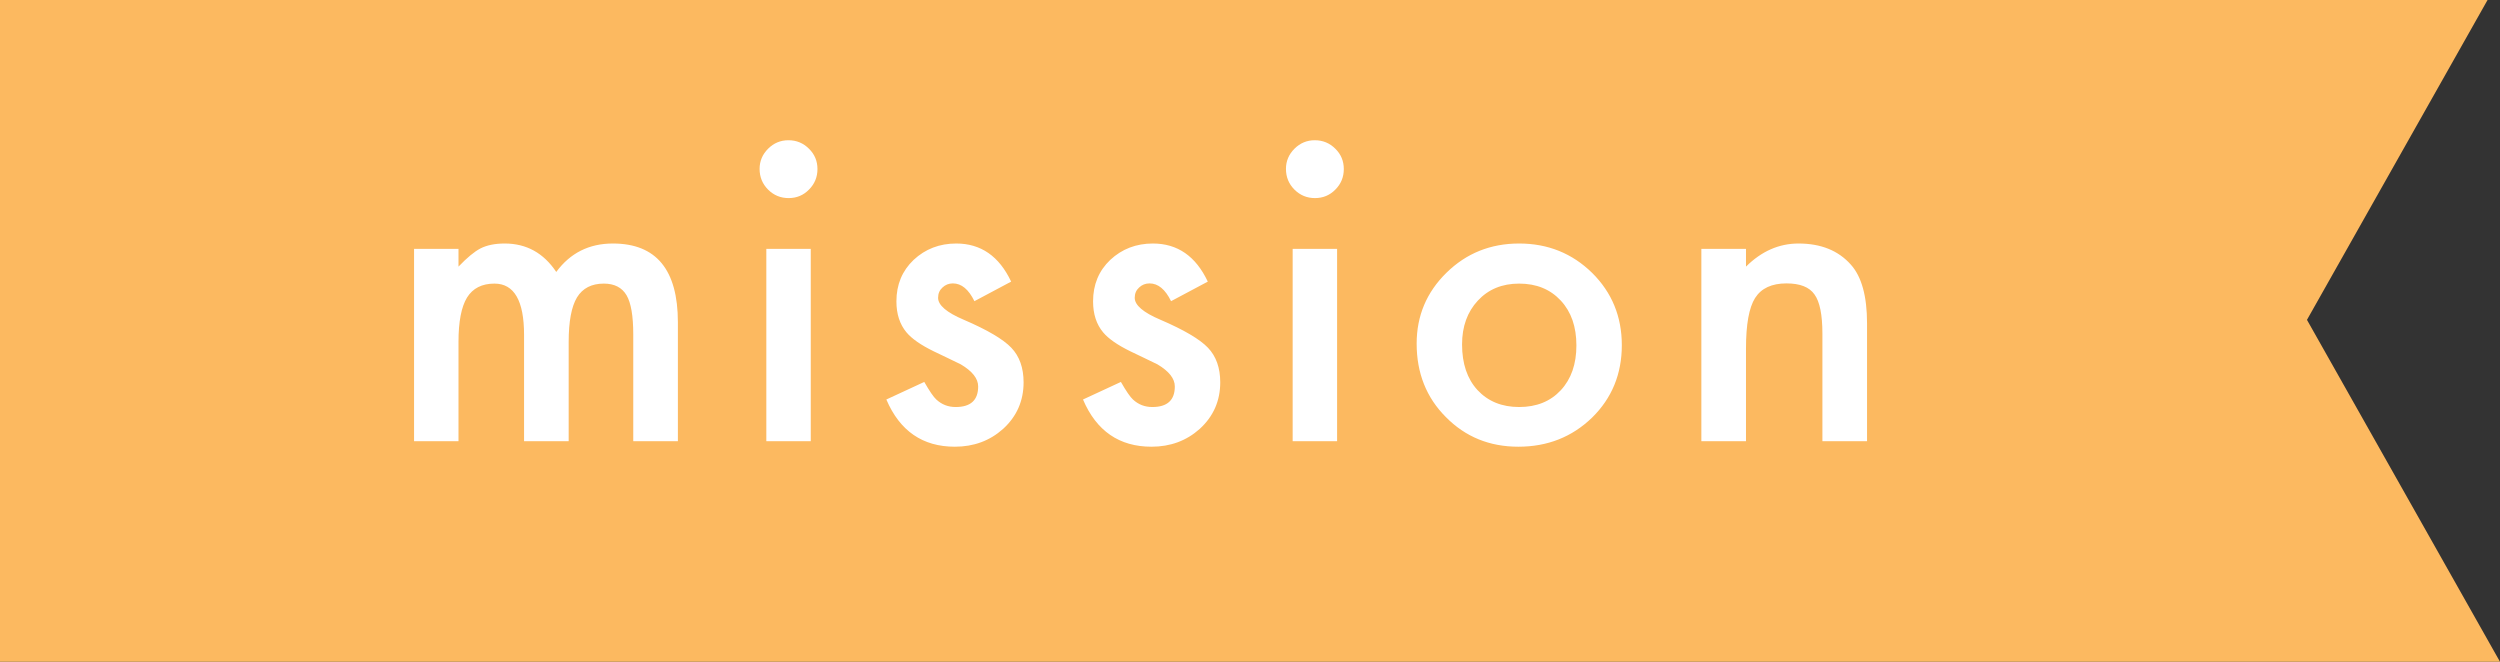 <svg width="136" height="36" viewBox="0 0 136 36" fill="none" xmlns="http://www.w3.org/2000/svg">
<rect x="0" y="0" width="136" height="36" fill="#333333" stroke="none"/>
<path d="M-1.57361e-06 7.62939e-06L0 36L136 36L125.499 17.4L135.323 1.71426e-06L-1.57361e-06 7.62939e-06Z" fill="#FCB960"/>
<path d="M22.525 13.537H24.942V14.504C25.408 14.017 25.805 13.688 26.135 13.516C26.486 13.337 26.926 13.247 27.456 13.247C28.638 13.247 29.572 13.763 30.26 14.794C31.019 13.763 32.047 13.247 33.343 13.247C35.699 13.247 36.877 14.676 36.877 17.533V24H34.449V18.189C34.449 17.186 34.328 16.477 34.084 16.061C33.833 15.639 33.422 15.428 32.849 15.428C32.183 15.428 31.696 15.678 31.388 16.18C31.087 16.681 30.936 17.487 30.936 18.597L30.936 24H28.509V18.221C28.509 16.359 27.972 15.428 26.898 15.428C26.217 15.428 25.719 15.682 25.404 16.19C25.096 16.699 24.942 17.501 24.942 18.597V24H22.525L22.525 13.537ZM44.105 13.537V24H41.688V13.537H44.105ZM41.322 9.187C41.322 8.764 41.477 8.399 41.784 8.091C42.092 7.783 42.461 7.629 42.891 7.629C43.328 7.629 43.7 7.783 44.008 8.091C44.316 8.392 44.47 8.76 44.47 9.197C44.47 9.634 44.316 10.007 44.008 10.315C43.707 10.622 43.339 10.776 42.902 10.776C42.465 10.776 42.092 10.622 41.784 10.315C41.477 10.007 41.322 9.631 41.322 9.187ZM55.006 15.32L53.008 16.384C52.693 15.739 52.303 15.417 51.837 15.417C51.615 15.417 51.426 15.492 51.268 15.643C51.111 15.786 51.032 15.972 51.032 16.201C51.032 16.602 51.497 17 52.428 17.394C53.71 17.945 54.573 18.453 55.017 18.919C55.461 19.384 55.683 20.011 55.683 20.799C55.683 21.809 55.311 22.654 54.566 23.334C53.843 23.979 52.969 24.301 51.945 24.301C50.19 24.301 48.948 23.445 48.217 21.733L50.28 20.777C50.566 21.279 50.785 21.597 50.935 21.733C51.229 22.006 51.58 22.142 51.988 22.142C52.804 22.142 53.212 21.769 53.212 21.024C53.212 20.595 52.897 20.194 52.267 19.821C52.024 19.7 51.78 19.581 51.537 19.467C51.293 19.352 51.046 19.234 50.795 19.112C50.094 18.769 49.599 18.425 49.313 18.081C48.948 17.644 48.765 17.082 48.765 16.395C48.765 15.485 49.077 14.733 49.7 14.139C50.337 13.544 51.111 13.247 52.02 13.247C53.359 13.247 54.355 13.938 55.006 15.32ZM65.704 15.32L63.706 16.384C63.391 15.739 63 15.417 62.535 15.417C62.313 15.417 62.123 15.492 61.965 15.643C61.808 15.786 61.729 15.972 61.729 16.201C61.729 16.602 62.195 17 63.126 17.394C64.408 17.945 65.271 18.453 65.715 18.919C66.159 19.384 66.381 20.011 66.381 20.799C66.381 21.809 66.008 22.654 65.263 23.334C64.54 23.979 63.666 24.301 62.642 24.301C60.888 24.301 59.645 23.445 58.915 21.733L60.977 20.777C61.264 21.279 61.482 21.597 61.633 21.733C61.926 22.006 62.277 22.142 62.685 22.142C63.502 22.142 63.91 21.769 63.91 21.024C63.91 20.595 63.595 20.194 62.965 19.821C62.721 19.7 62.478 19.581 62.234 19.467C61.991 19.352 61.743 19.234 61.493 19.112C60.791 18.769 60.297 18.425 60.011 18.081C59.645 17.644 59.463 17.082 59.463 16.395C59.463 15.485 59.774 14.733 60.397 14.139C61.035 13.544 61.808 13.247 62.718 13.247C64.057 13.247 65.052 13.938 65.704 15.32ZM72.738 13.537V24H70.321V13.537L72.738 13.537ZM69.956 9.187C69.956 8.764 70.11 8.399 70.418 8.091C70.726 7.783 71.095 7.629 71.524 7.629C71.961 7.629 72.334 7.783 72.642 8.091C72.95 8.392 73.103 8.76 73.103 9.197C73.103 9.634 72.95 10.007 72.642 10.315C72.341 10.622 71.972 10.776 71.535 10.776C71.098 10.776 70.726 10.622 70.418 10.315C70.11 10.007 69.956 9.631 69.956 9.187ZM77.066 18.693C77.066 17.182 77.606 15.897 78.688 14.837C79.769 13.777 81.087 13.247 82.641 13.247C84.202 13.247 85.527 13.781 86.615 14.848C87.69 15.915 88.227 17.225 88.227 18.779C88.227 20.348 87.686 21.662 86.605 22.722C85.516 23.774 84.18 24.301 82.598 24.301C81.029 24.301 79.715 23.764 78.656 22.689C77.596 21.63 77.066 20.297 77.066 18.693ZM79.536 18.736C79.536 19.782 79.816 20.609 80.374 21.218C80.947 21.834 81.703 22.142 82.641 22.142C83.586 22.142 84.342 21.837 84.907 21.229C85.473 20.62 85.756 19.807 85.756 18.79C85.756 17.773 85.473 16.96 84.907 16.352C84.335 15.736 83.579 15.428 82.641 15.428C81.717 15.428 80.969 15.736 80.396 16.352C79.823 16.967 79.536 17.762 79.536 18.736ZM92.554 13.537L94.982 13.537V14.504C95.827 13.666 96.779 13.247 97.839 13.247C99.057 13.247 100.006 13.63 100.686 14.396C101.273 15.048 101.567 16.112 101.567 17.587V24H99.139V18.156C99.139 17.125 98.996 16.412 98.709 16.019C98.43 15.617 97.922 15.417 97.184 15.417C96.382 15.417 95.813 15.682 95.476 16.212C95.147 16.735 94.982 17.648 94.982 18.951V24H92.554V13.537Z" fill="white"/>
</svg>
